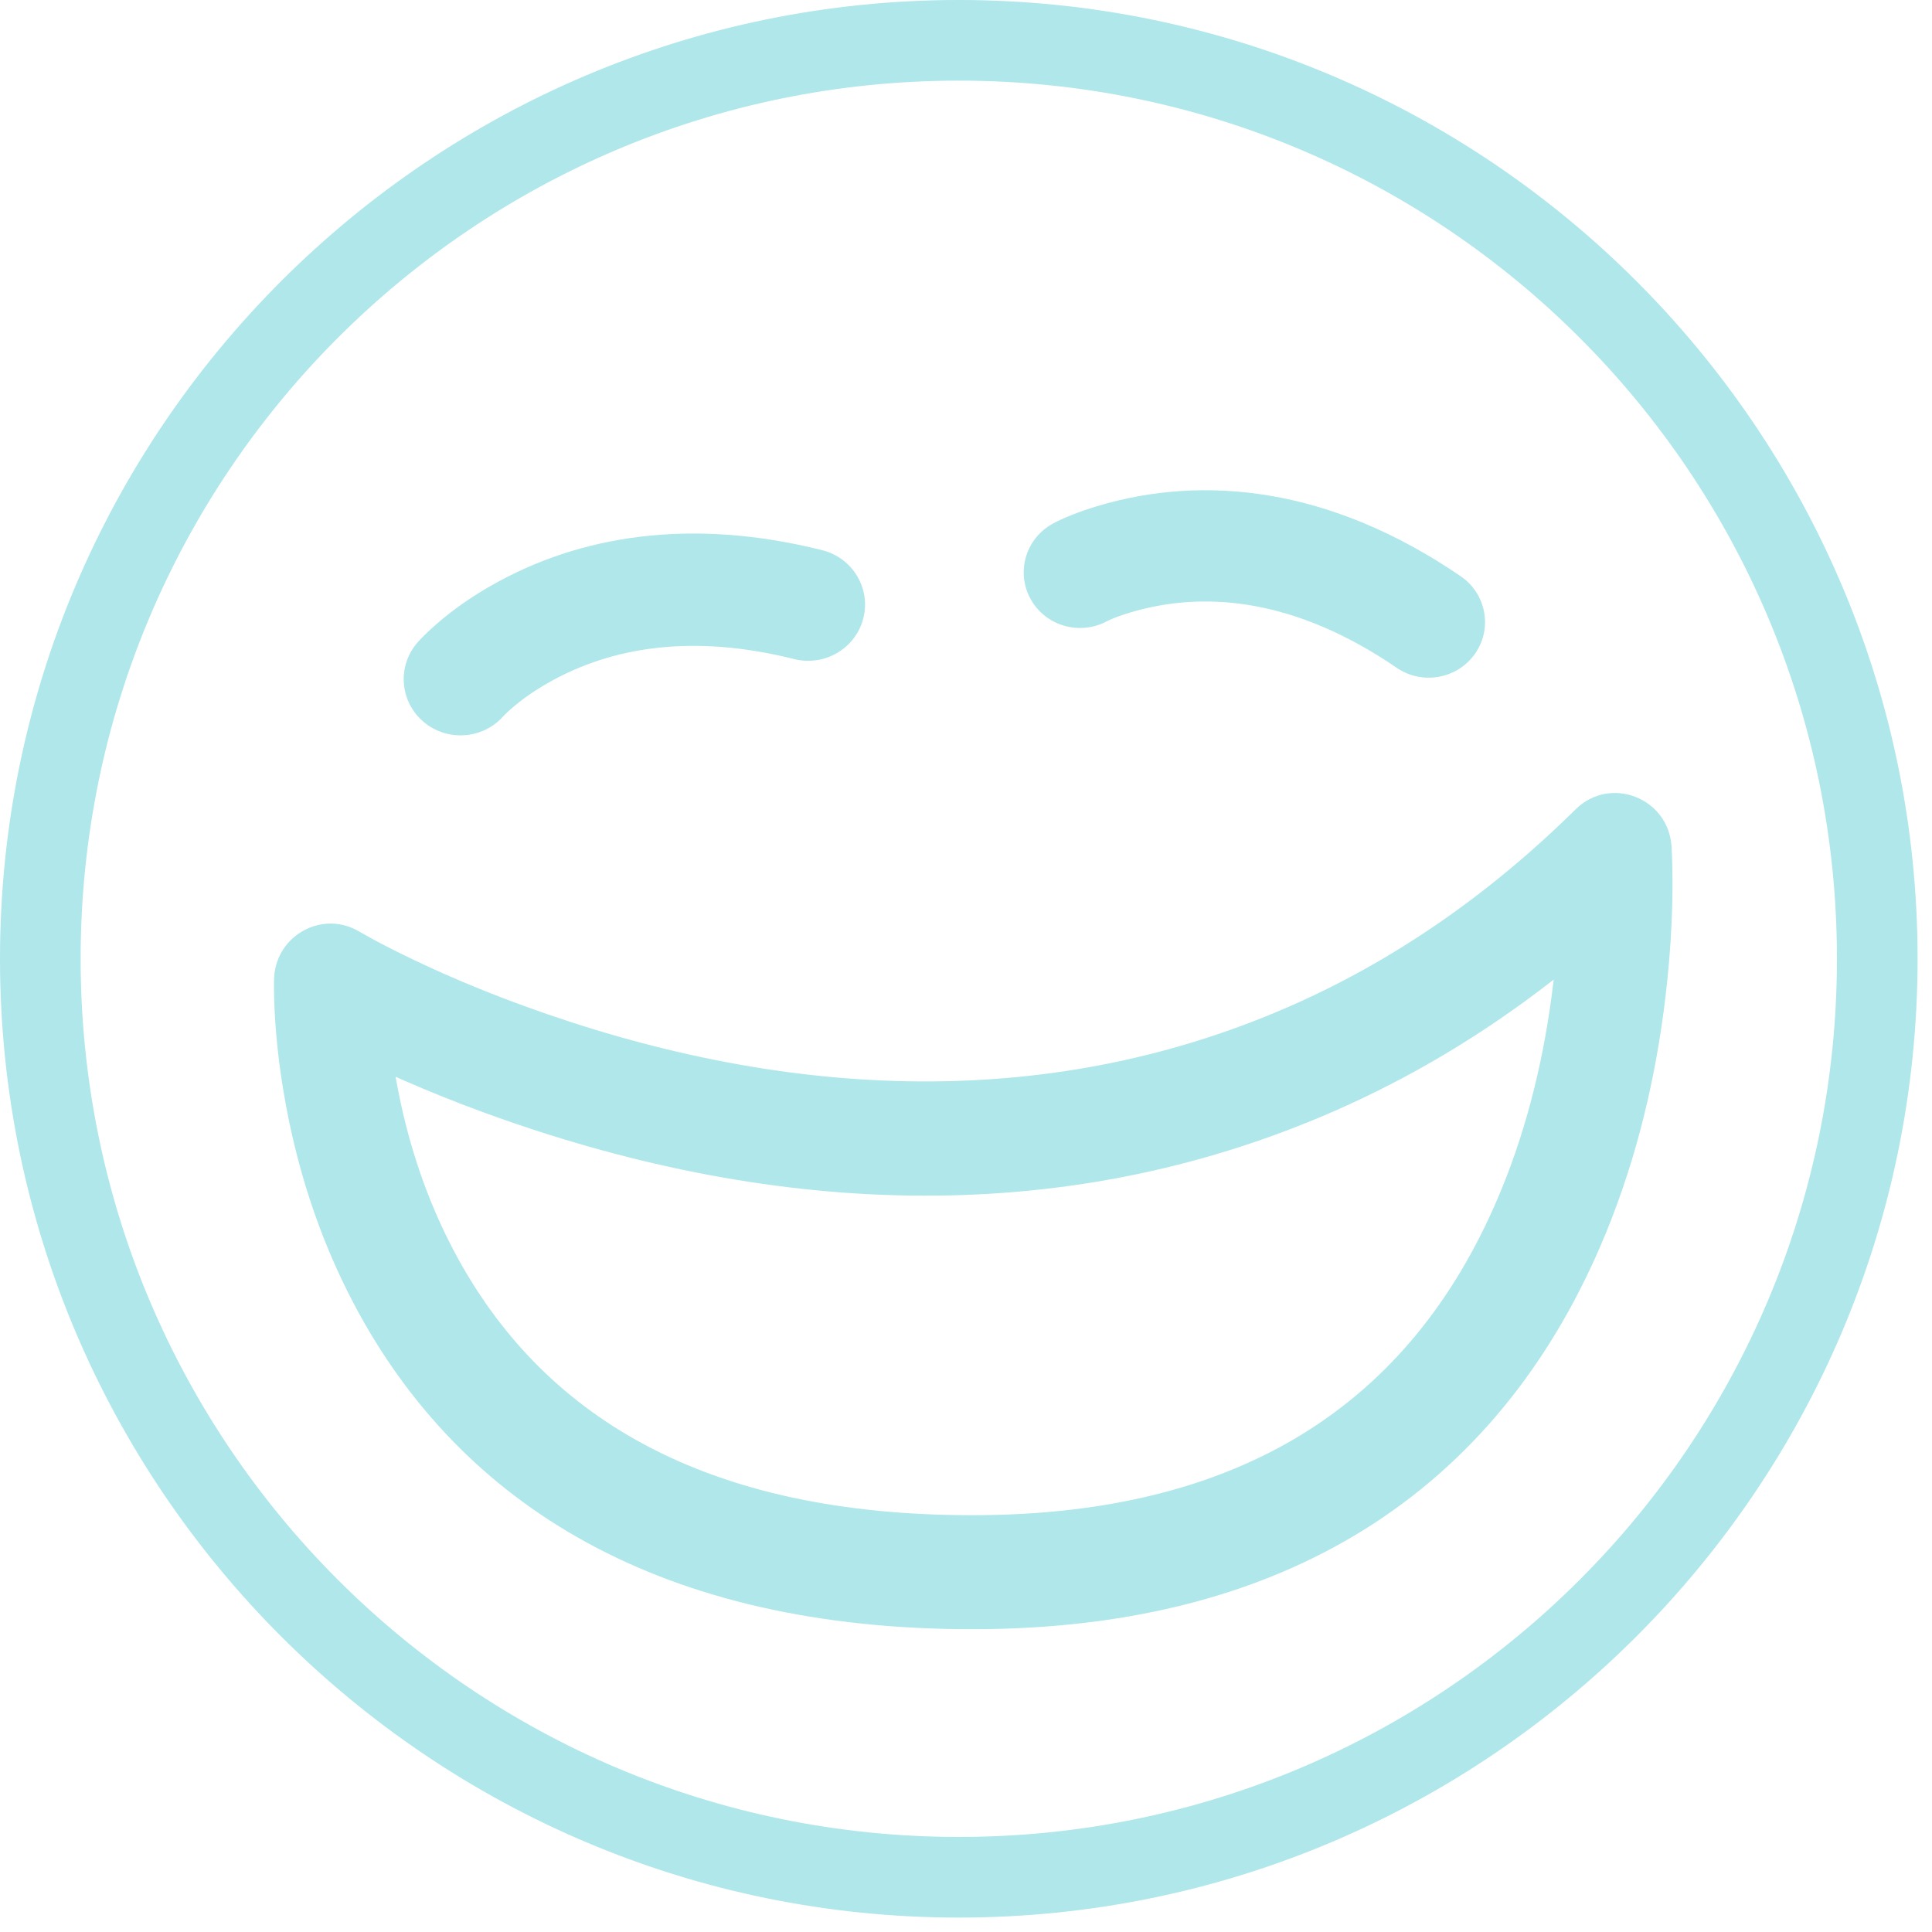 <svg height="30" viewBox="0 0 30 30" width="30" xmlns="http://www.w3.org/2000/svg"><g fill="#afe7eb"><path d="m0 14.888c0 8.209 6.679 14.888 14.888 14.888 8.209 0 14.888-6.679 14.888-14.888 0-8.209-6.679-14.888-14.888-14.888-8.209 0-14.888 6.679-14.888 14.888zm28.524 0c0 7.531-6.105 13.636-13.636 13.636-7.531 0-13.636-6.105-13.636-13.636 0-7.531 6.105-13.636 13.636-13.636 7.531 0 13.636 6.105 13.636 13.636z"/><path d="m7.789 11.15c-.323.333-.856.361-1.214.057-.369-.315-.41-.865-.092-1.23.065-.074.17-.179.316-.305.23-.198.503-.393.818-.573 1.377-.788 3.109-1.067 5.149-.556.473.118.759.593.639 1.06-.12.467-.6.749-1.073.631-1.578-.395-2.839-.192-3.829.374-.215.123-.397.253-.545.38l-.067.059-.071.069z"/><path d="m17.032 7.861c1.664-.502 3.629-.295 5.651 1.088.397.272.496.81.221 1.202-.275.392-.82.49-1.217.218-1.554-1.063-2.965-1.212-4.144-.856l-.089.028c-.125.041-.21.077-.251.098l-.012.006c-.423.229-.955.076-1.187-.342s-.077-.943.346-1.173c.143-.077.373-.176.682-.269z"/><path d="m24.467 12.567c-1.382 1.362-2.87 2.372-4.449 3.063-3.828 1.675-7.953 1.425-11.901-.017-.699-.255-1.33-.528-1.882-.8l-.158-.079c-.101-.051-.195-.1-.279-.146l-.219-.122c-.562-.335-1.271.044-1.321.691l-.003.076c-.002.144.001.34.016.58.022.355.065.739.133 1.144.187 1.119.535 2.231 1.085 3.278 1.663 3.162 4.795 5.066 9.618 5.063 5.074-.002 8.263-2.332 9.83-6.153.48-1.171.776-2.413.925-3.671.095-.801.12-1.509.104-2.078l-.003-.099c-.002-.061-.005-.109-.007-.141l-.001-.018c-.053-.752-.953-1.098-1.488-.571zm-.403 2.692.061-.048-.006.053c-.131 1.107-.39 2.195-.804 3.204-1.305 3.183-3.873 5.058-8.21 5.06-4.173.002-6.709-1.539-8.067-4.123l-.074-.145c-.389-.776-.649-1.604-.803-2.441l-.018-.099.122.054c.393.172.811.341 1.255.503 4.331 1.582 8.895 1.859 13.196-.023 1.166-.51 2.284-1.173 3.348-1.995z"/></g></svg>